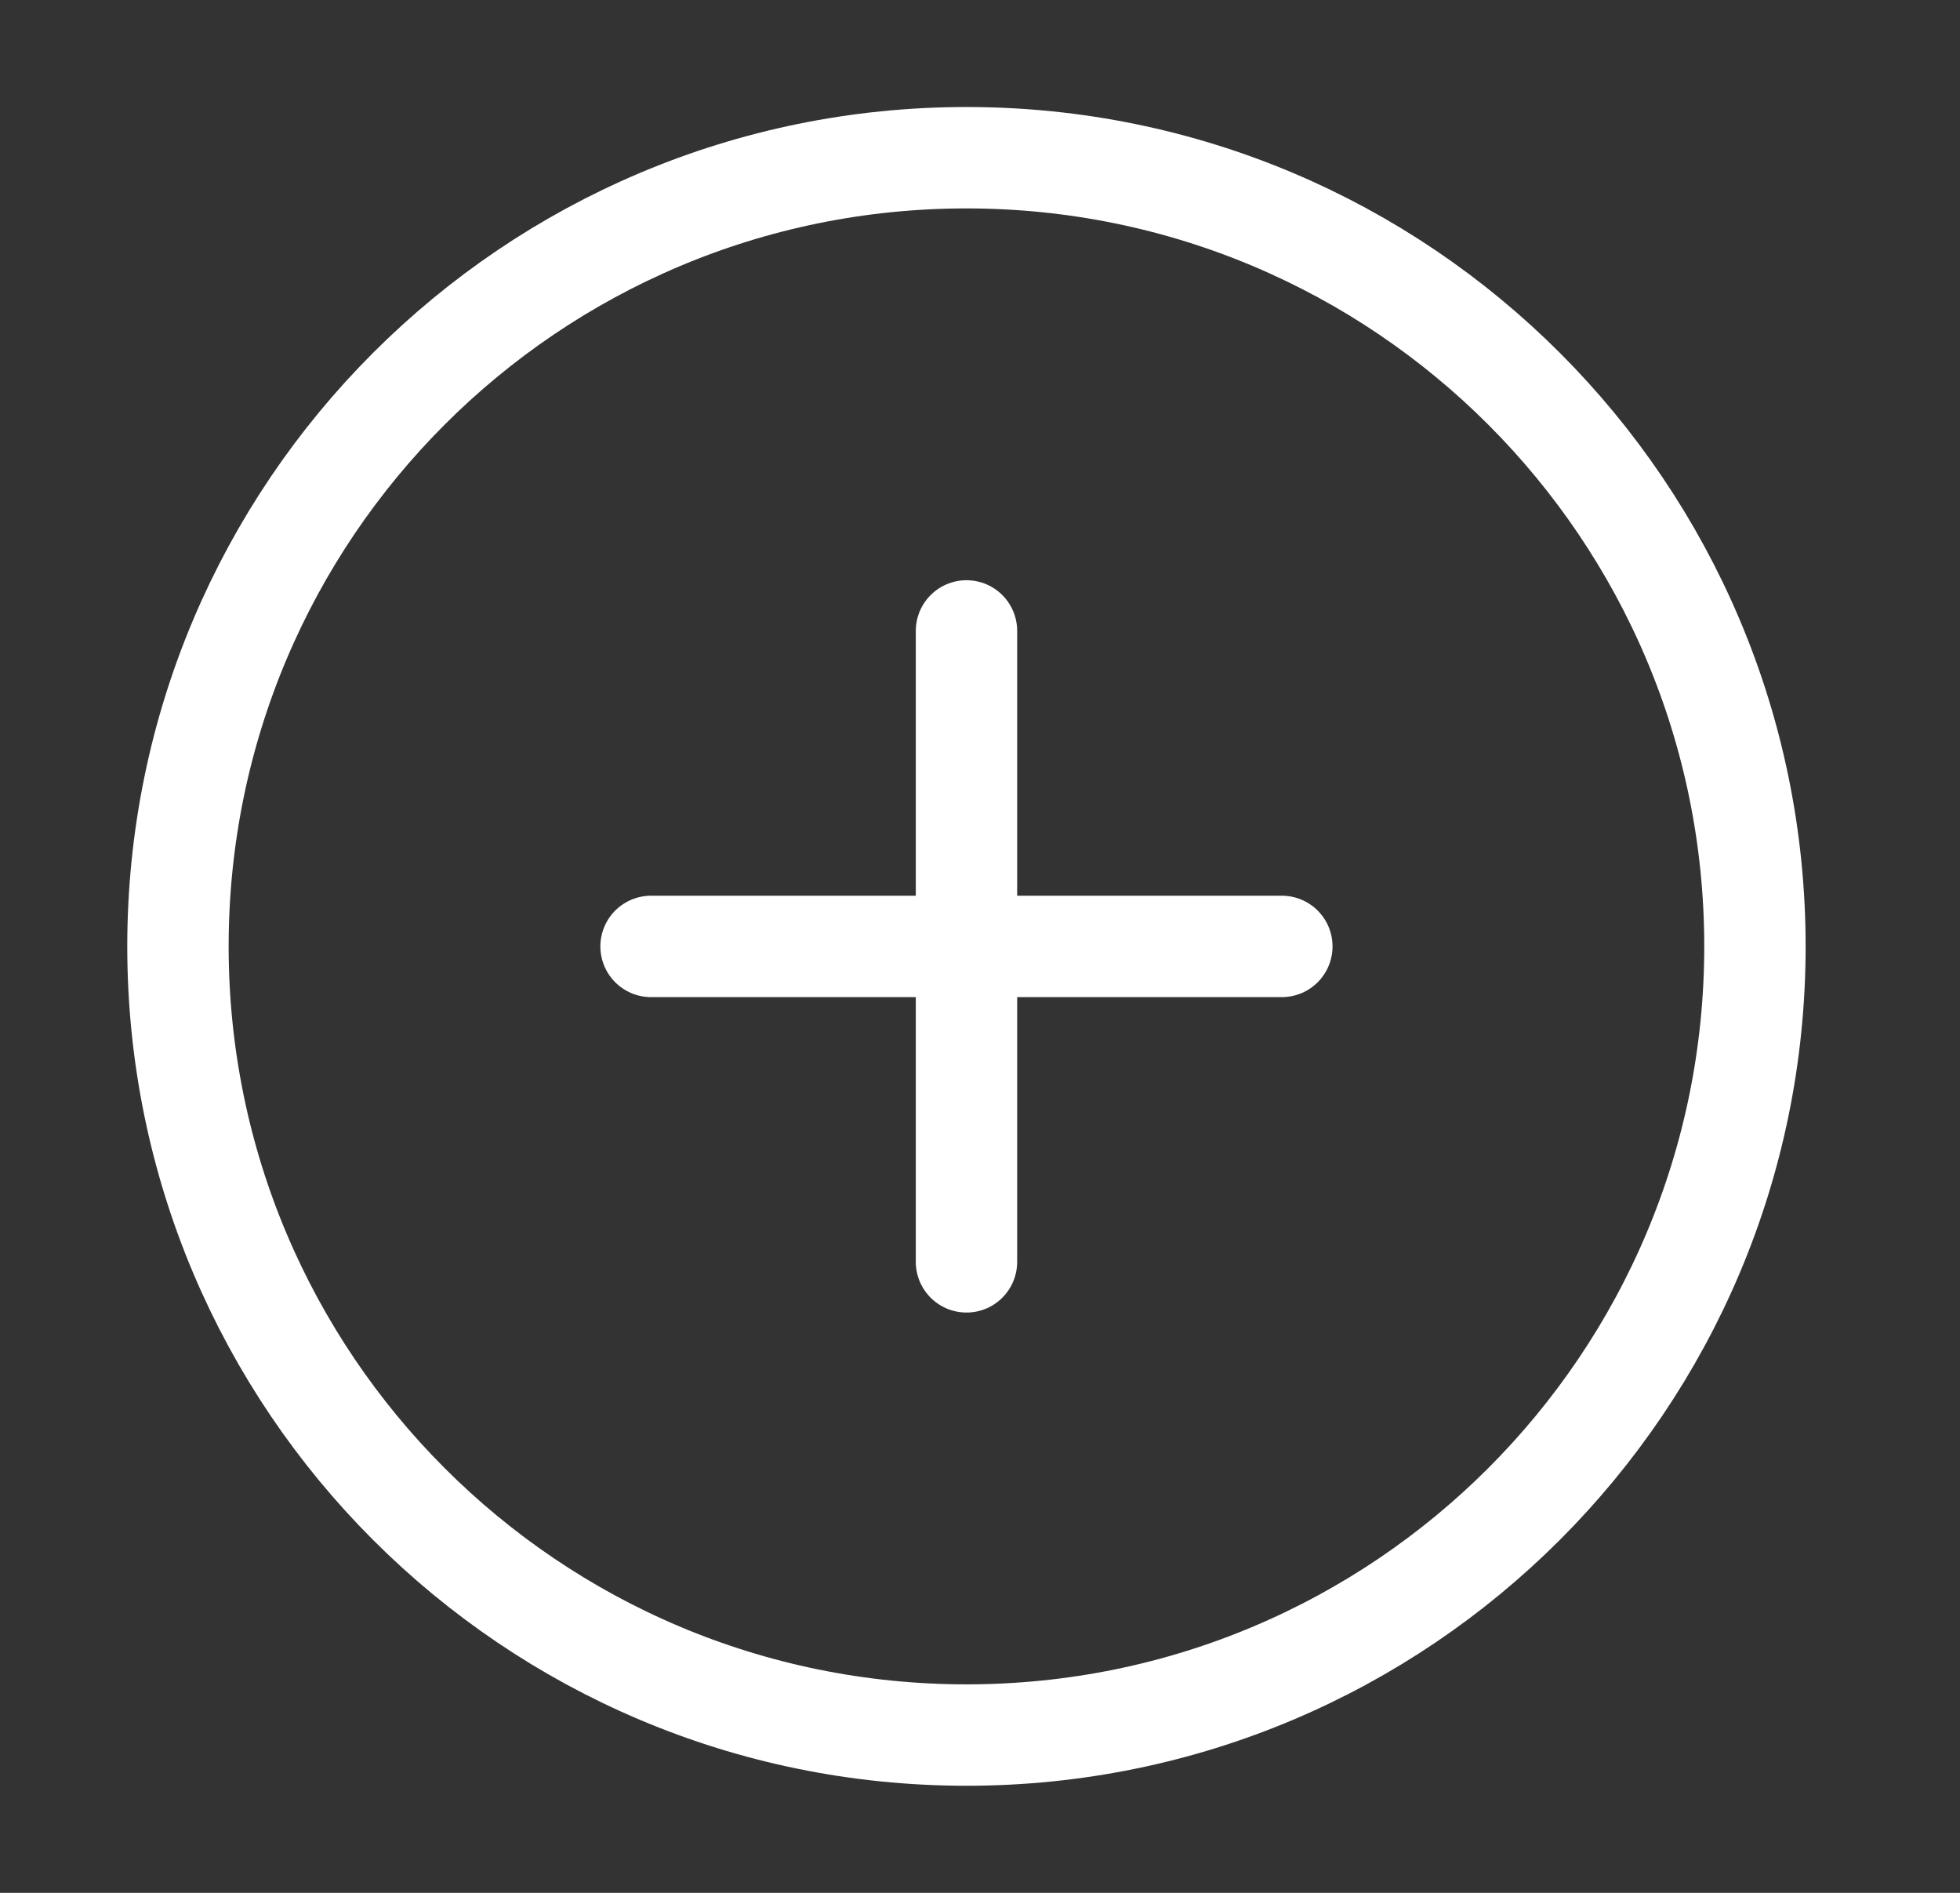 <svg width="29" height="28" viewBox="0 0 29 28" fill="none" xmlns="http://www.w3.org/2000/svg">
<rect x="0" y="0" width="29" height="28" fill="#333333" stroke="none"/>
<g id="add-circle">
<path id="Vector" d="M14.3 9.333V18.666M18.966 14H9.633" stroke="white" stroke-width="1.5" stroke-linecap="round" stroke-linejoin="round"/>
<path id="Vector_2" d="M25.966 14C25.966 7.556 20.743 2.333 14.3 2.333C7.856 2.333 2.633 7.556 2.633 14C2.633 20.443 7.856 25.666 14.3 25.666C20.743 25.666 25.966 20.443 25.966 14Z" stroke="white" stroke-width="1.5"/>
</g>
</svg>
